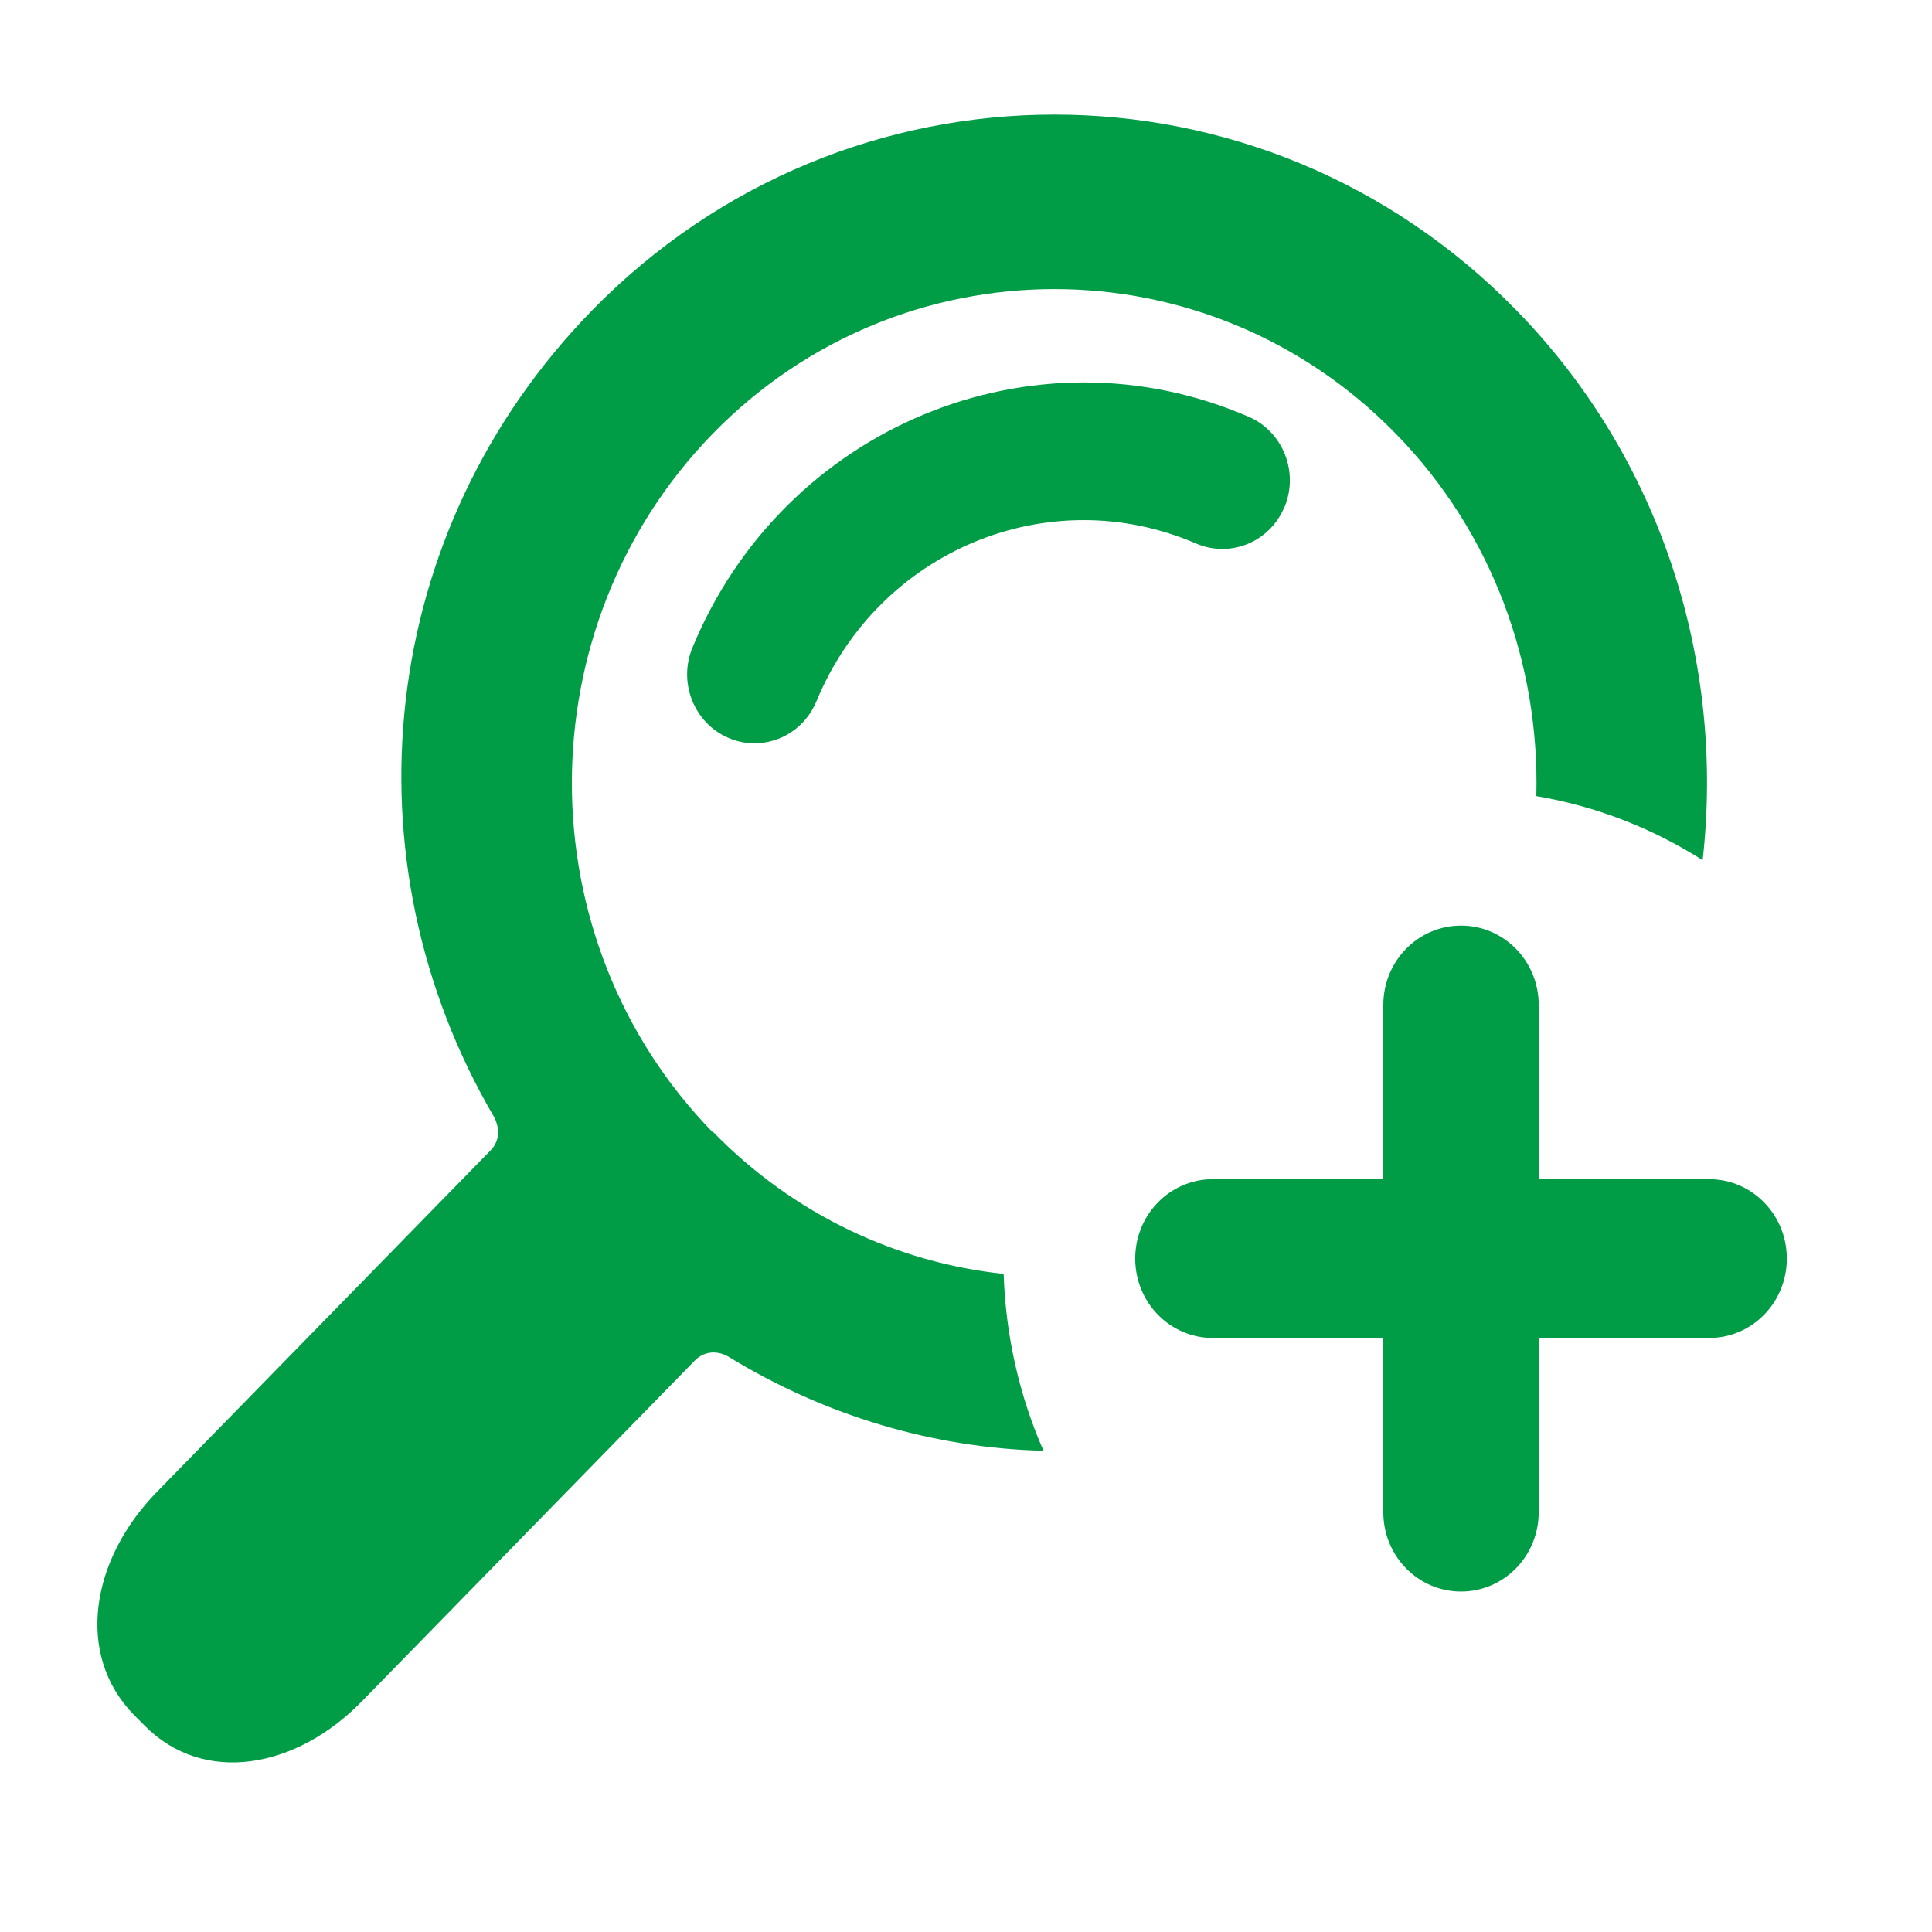 <?xml version="1.0" encoding="UTF-8"?>
<svg id="Calque_1" data-name="Calque 1" xmlns="http://www.w3.org/2000/svg" viewBox="0 0 56.69 56.69">
  <defs>
    <style>
      .cls-1 {
        fill: #009c46;
      }
    </style>
  </defs>
  <path class="cls-1" d="m37.69,14.88c.43-1.03-.05-2.22-1.05-2.65-6.32-2.74-13.65.3-16.32,6.77-.43,1.03.05,2.22,1.05,2.65.25.11.51.16.77.16.77,0,1.5-.46,1.82-1.24,1.83-4.42,6.82-6.49,11.14-4.62,1.01.43,2.17-.05,2.59-1.08"/>
  <path class="cls-1" d="m20.92,33.23c-5.52-5.65-5.52-14.85,0-20.51,5.52-5.65,14.51-5.65,20.03,0,2.86,2.92,4.23,6.8,4.13,10.64,1.77.3,3.42.95,4.88,1.88.65-5.75-1.17-11.74-5.47-16.14-7.47-7.65-19.63-7.65-27.11,0-6.34,6.49-7.3,16.14-2.88,23.68,0,0,.32.55-.11.98l-9.78,10.01c-1.95,1.99-2.41,4.78-.68,6.55l.3.3c1.73,1.77,4.45,1.29,6.39-.7l9.76-9.99c.45-.46.98-.13.98-.13,2.87,1.76,6.06,2.69,9.26,2.77-.7-1.59-1.11-3.35-1.17-5.19-3.11-.33-6.14-1.72-8.52-4.16"/>
  <path class="cls-1" d="m50.15,34.6h-5v-5.11c0-1.29-1.02-2.33-2.28-2.33s-2.28,1.04-2.28,2.33v5.11h-5c-1.26,0-2.28,1.04-2.28,2.33s1.02,2.33,2.28,2.33h5v5.11c0,1.29,1.02,2.33,2.28,2.33s2.28-1.04,2.28-2.33v-5.11h5c1.26,0,2.28-1.04,2.28-2.33s-1.02-2.33-2.28-2.33"/>
</svg>